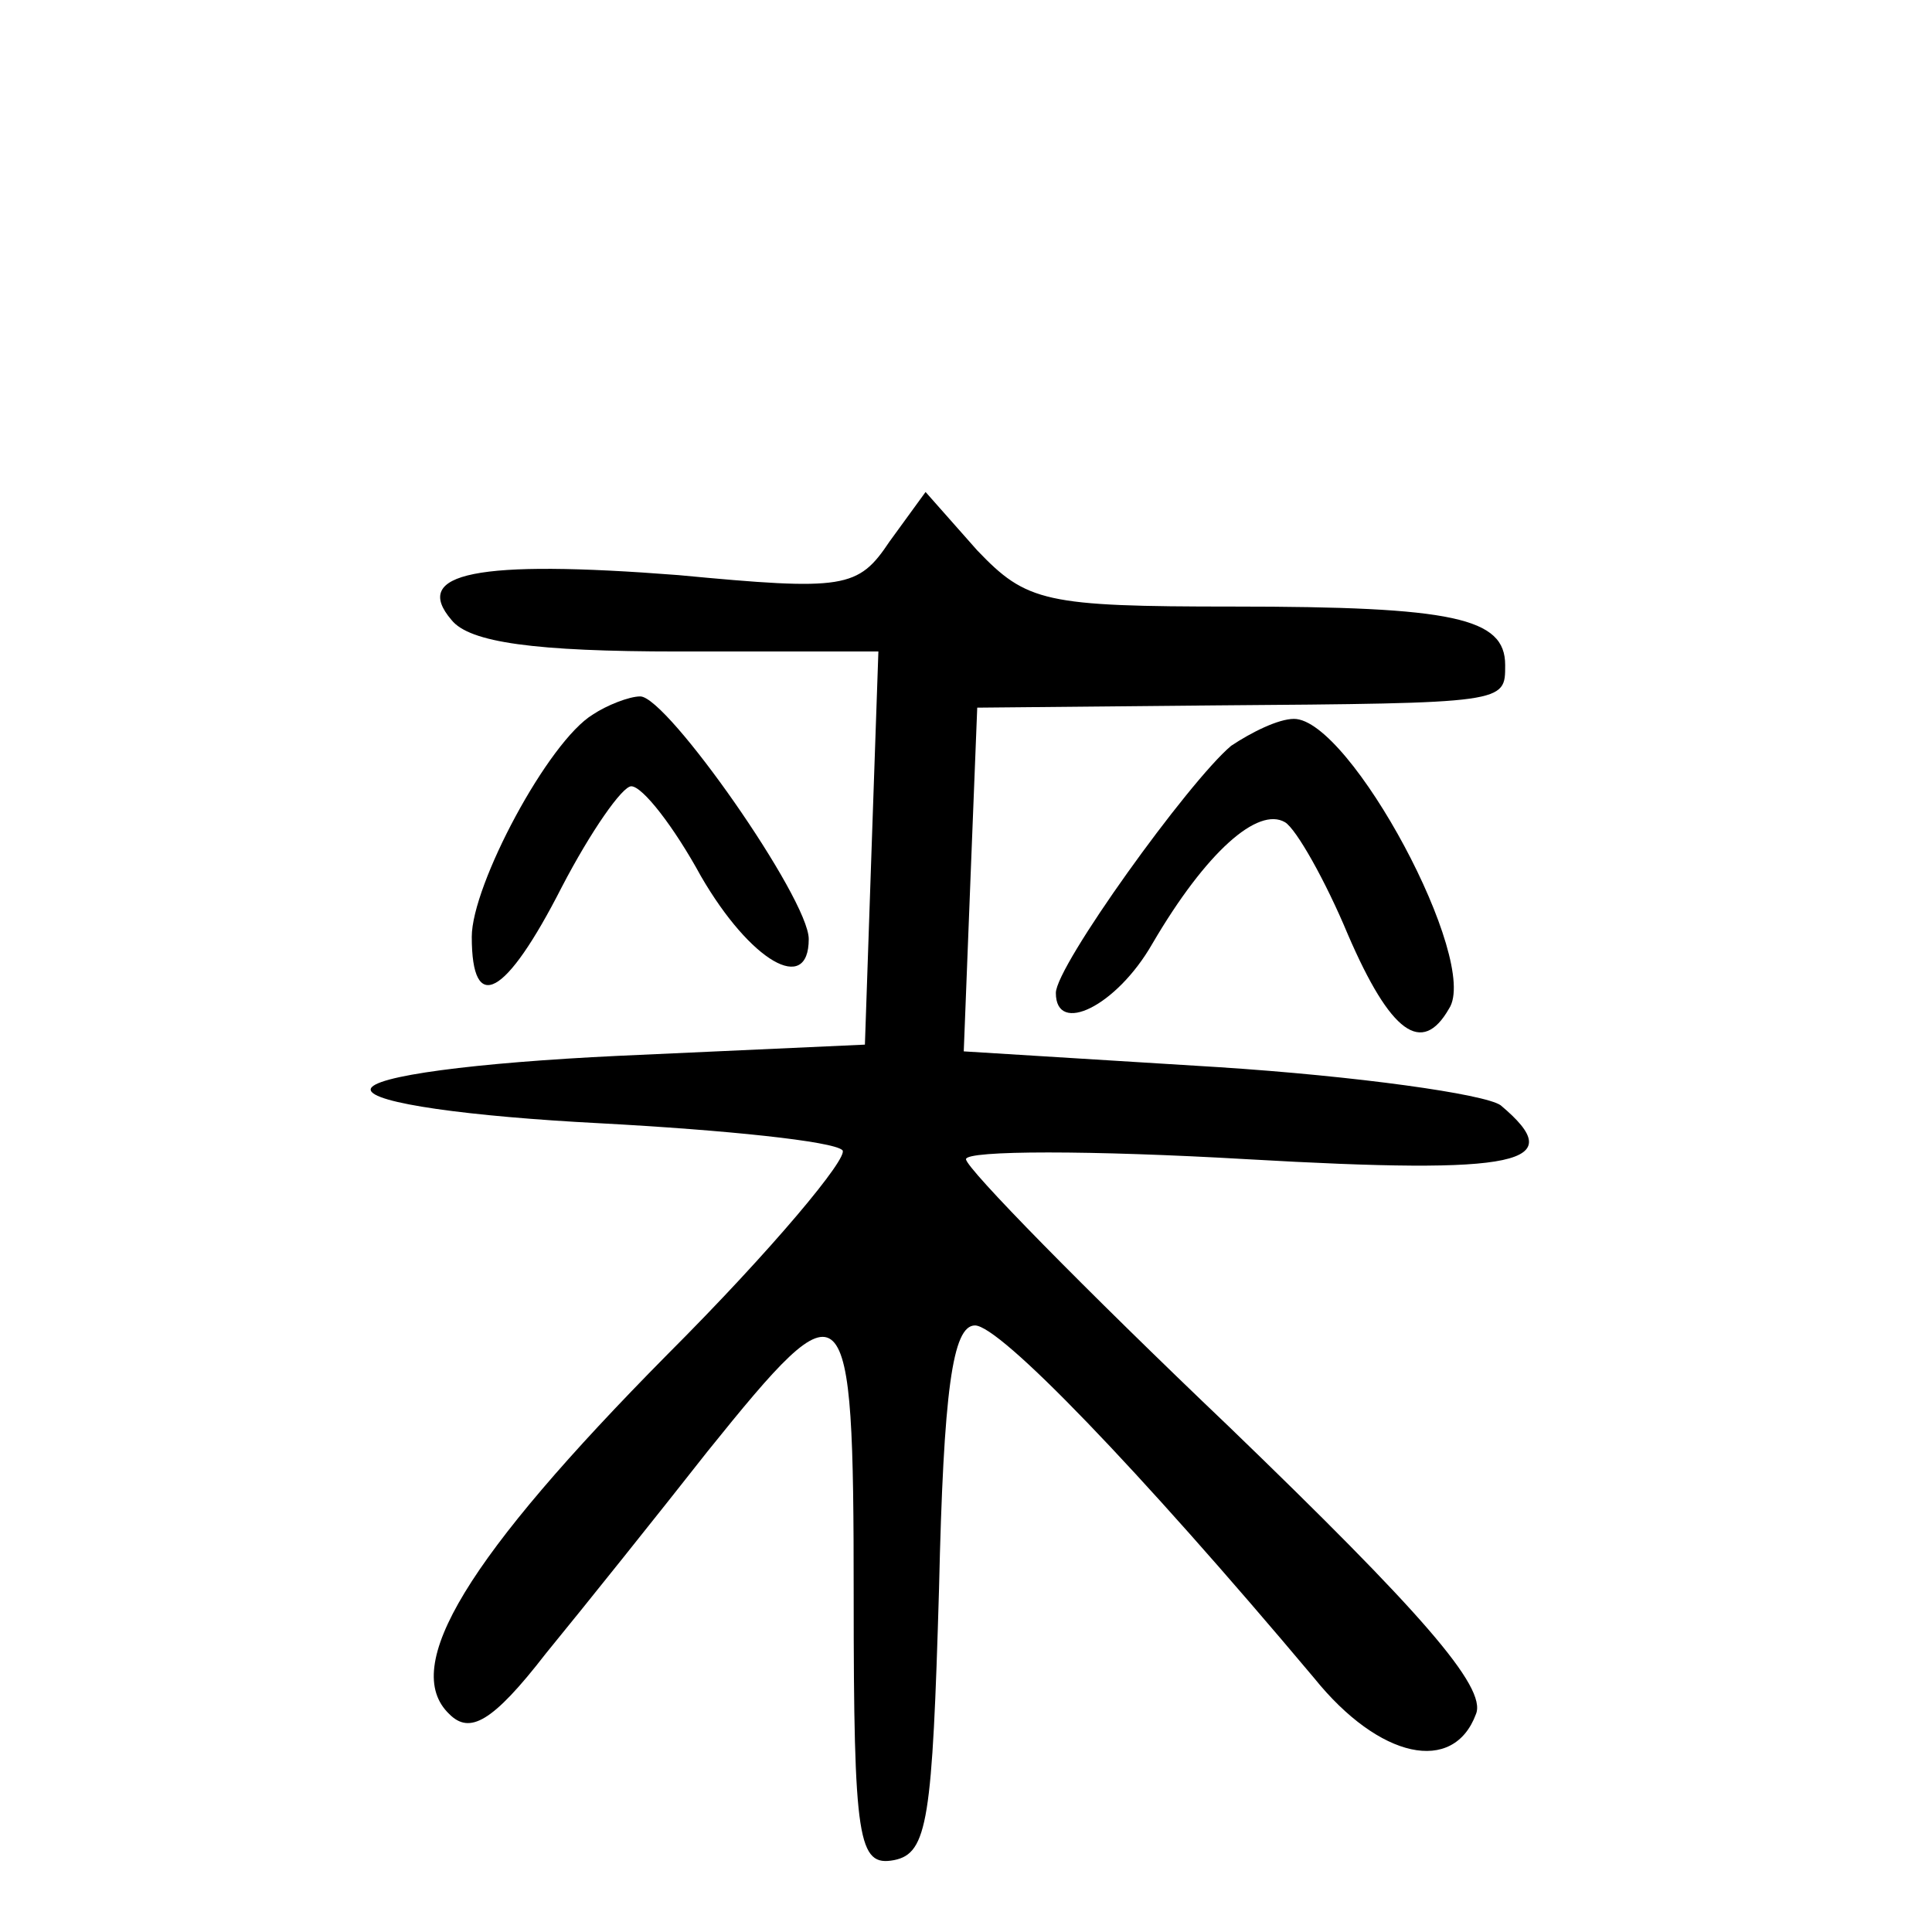 <?xml version="1.0" standalone="no"?>
<!DOCTYPE svg PUBLIC "-//W3C//DTD SVG 20010904//EN"
 "http://www.w3.org/TR/2001/REC-SVG-20010904/DTD/svg10.dtd">
<svg version="1.0" xmlns="http://www.w3.org/2000/svg"
 width="86pt" height="86pt" viewBox="0 0 86 86"
 preserveAspectRatio="xMidYMid meet">
<g transform="translate(0,86) scale(0.1,-0.1)"
fill="#000000" stroke="none">
<path d="M396 619 c-14 -21 -20 -22 -94 -15 -90 7 -119 1 -101 -20 8 -10 37
-14 101 -14 l89 0 -3 -87 -3 -88 -110 -5 c-63 -3 -110 -9 -110 -15 0 -6 44
-12 102 -15 56 -3 104 -8 108 -12 3 -3 -31 -44 -78 -91 -89 -90 -119 -139 -97
-160 9 -9 19 -4 43 27 18 22 50 62 72 90 62 77 65 75 65 -64 0 -110 2 -121 18
-118 15 3 17 18 20 121 2 88 6 117 16 117 11 0 72 -63 151 -157 29 -36 62 -43
72 -16 5 12 -25 46 -110 128 -64 61 -117 115 -117 119 0 4 56 4 125 0 122 -7
144 -2 113 24 -7 5 -64 13 -126 17 l-113 7 3 77 3 76 105 1 c131 1 130 1 130
18 0 21 -23 26 -121 26 -84 0 -92 2 -114 25 l-23 26 -16 -22z"/>
<path d="M264 542 c-20 -12 -54 -76 -54 -99 0 -35 15 -27 40 22 13 25 27 45
31 45 5 0 19 -18 31 -40 22 -38 48 -53 48 -28 0 18 -63 108 -75 108 -5 0 -15
-4 -21 -8z"/>
<path d="M548 528 c-19 -16 -78 -98 -78 -110 0 -19 27 -6 43 22 24 41 47 61
59 54 5 -3 18 -26 28 -50 19 -44 33 -54 45 -33 14 21 -44 129 -69 129 -7 0
-19 -6 -28 -12z"/>
</g>
</svg>
